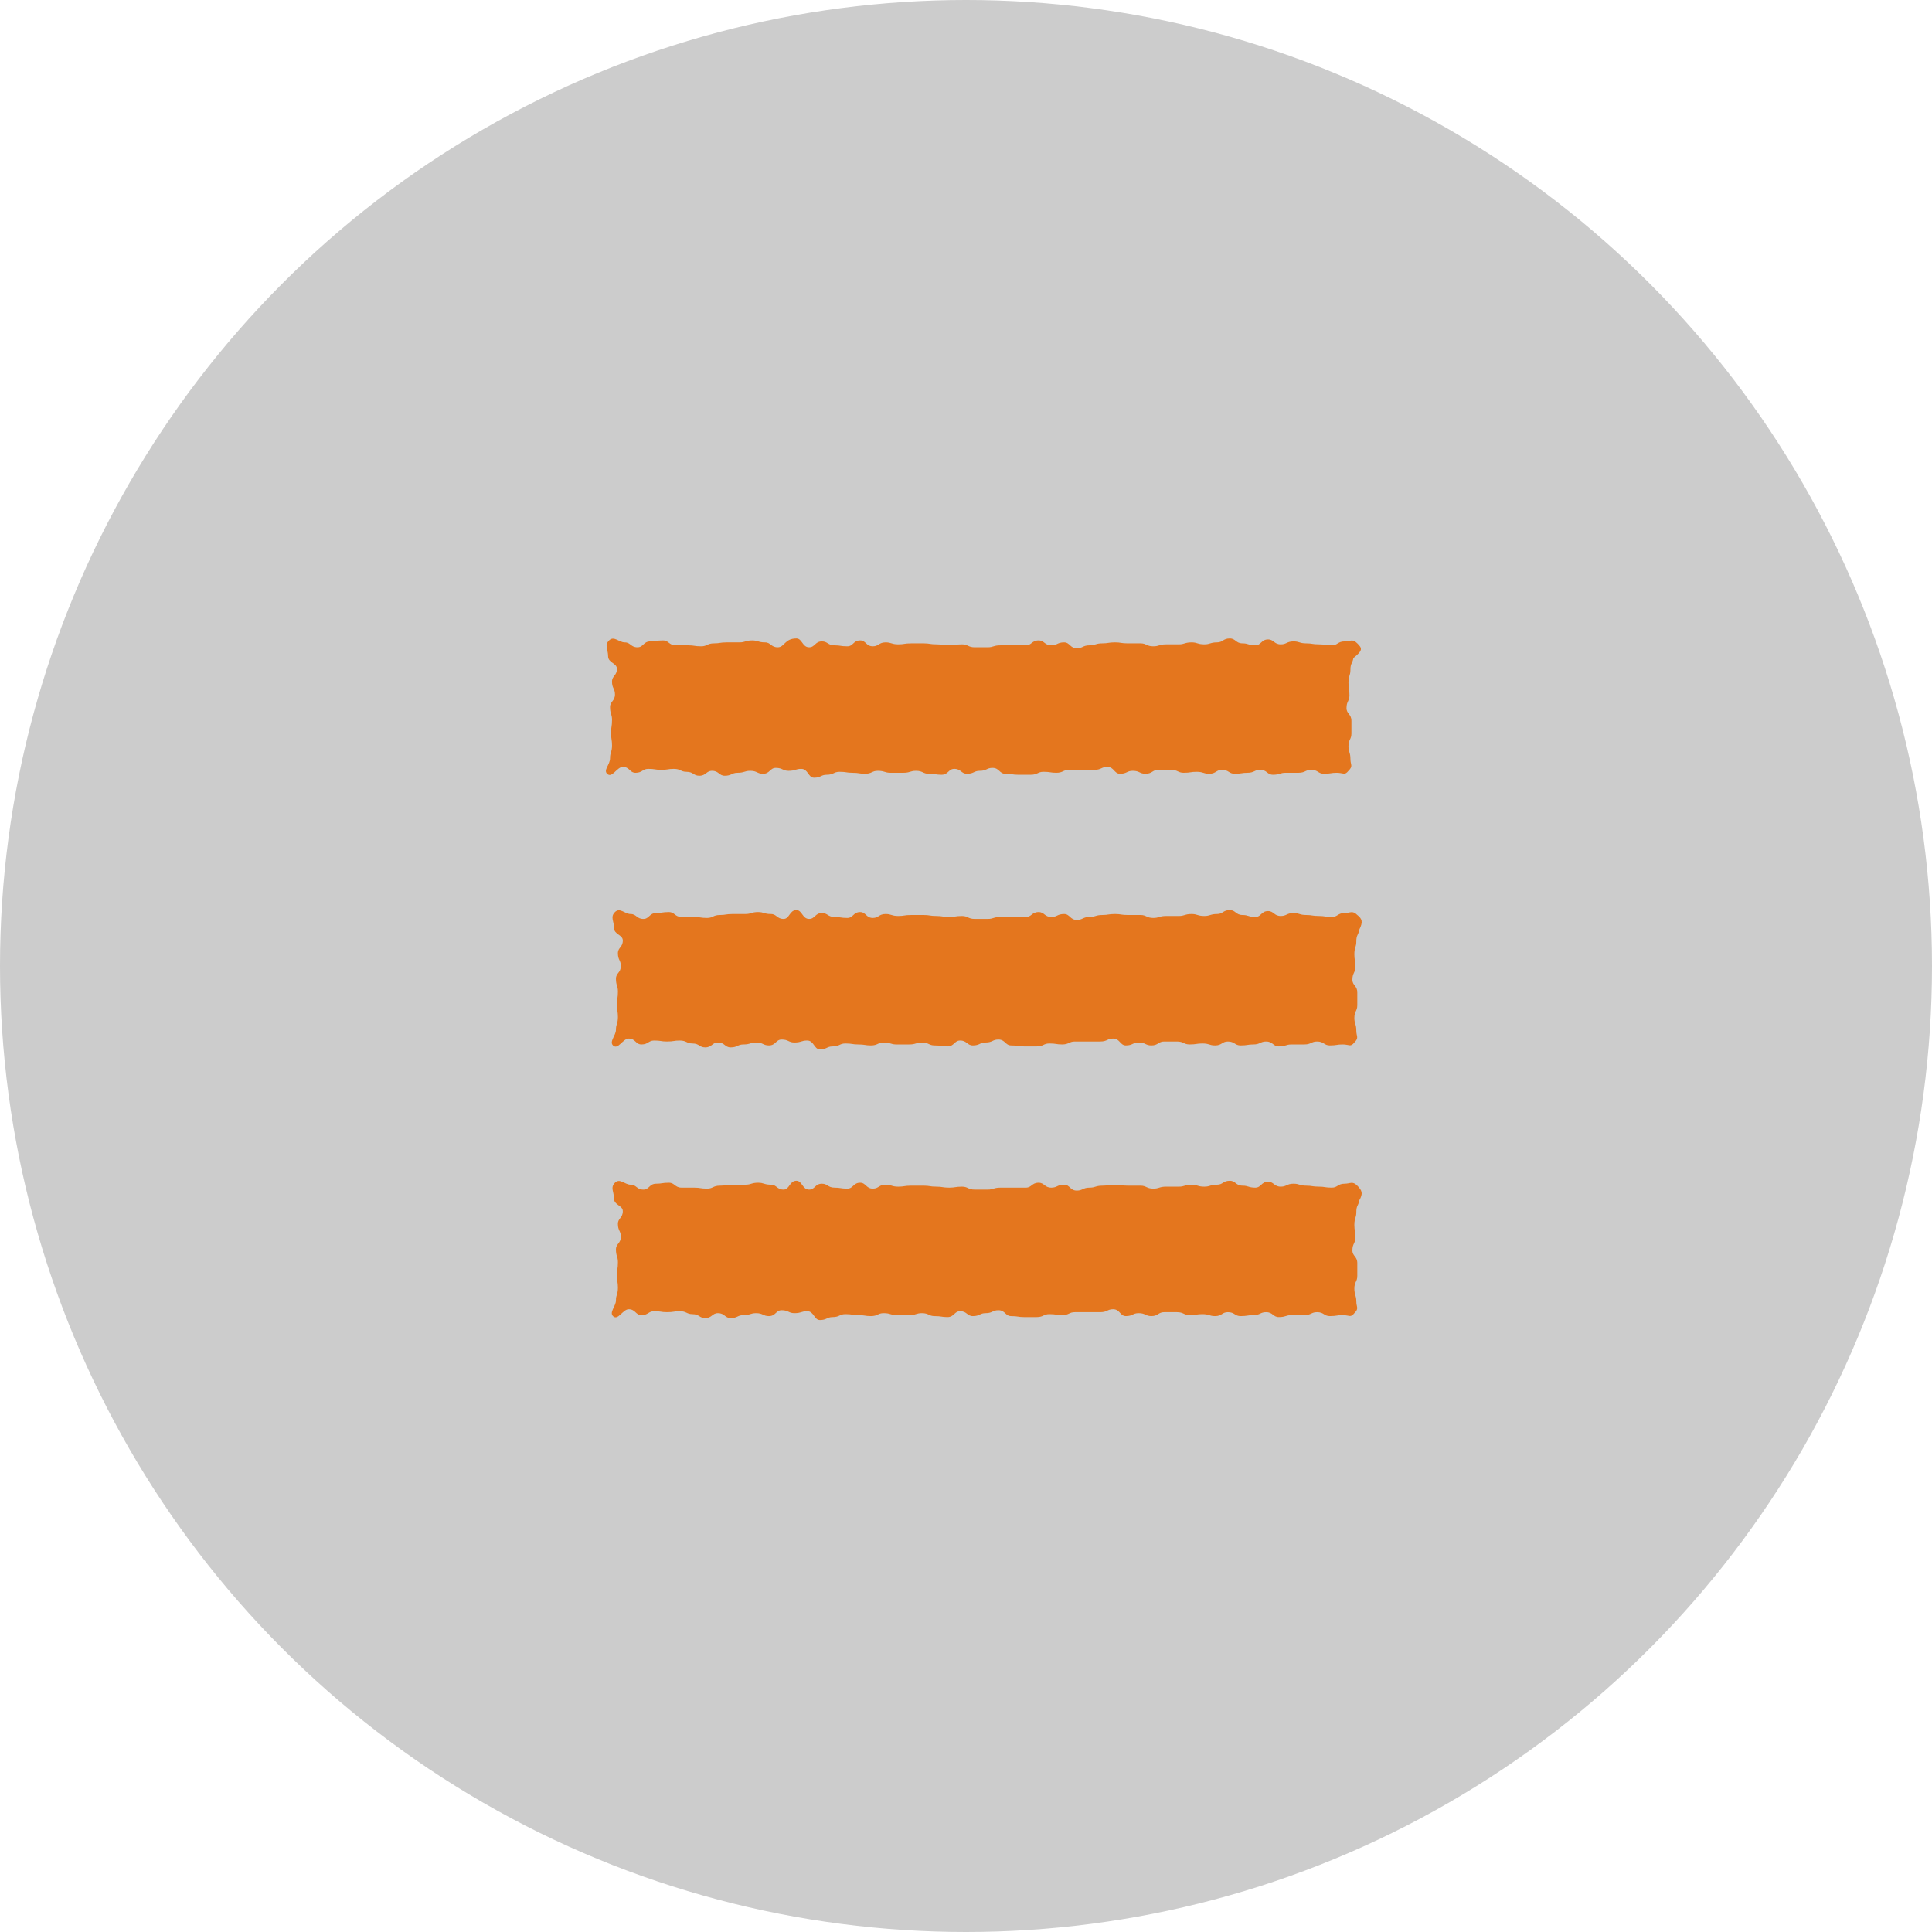 <svg enable-background="new 0 0 197 197" viewBox="0 0 197 197" xmlns="http://www.w3.org/2000/svg"><circle cx="98.5" cy="98.5" fill="#ccc" r="98.5"/><g fill="#e4761e"><path d="m138.4 65.6c-.5-.5-.7-.2-1.3-.2-.7 0-.7.4-1.3.4-.7 0-.7-.1-1.3-.1-.7 0-.7-.1-1.3-.1-.7 0-.7-.2-1.3-.2-.7 0-.7.3-1.3.3-.7 0-.7-.5-1.3-.5-.7 0-.7.6-1.3.6-.7 0-.7-.2-1.3-.2-.7 0-.7-.5-1.3-.5-.7 0-.7.4-1.3.4-.7 0-.7.2-1.3.2-.7 0-.7-.2-1.3-.2-.7 0-.7.2-1.3.2-.7 0-.7 0-1.3 0-.7 0-.7.2-1.3.2-.7 0-.7-.3-1.3-.3-.7 0-.7 0-1.3 0-.7 0-.7-.1-1.3-.1-.7 0-.7.1-1.3.1-.7 0-.7.2-1.3.2-.7 0-.7.3-1.3.3-.7 0-.7-.6-1.3-.6-.7 0-.7.3-1.3.3-.7 0-.7-.5-1.3-.5-.7 0-.7.5-1.3.5-.7 0-.7 0-1.3 0-.7 0-.7 0-1.3 0-.7 0-.7.2-1.3.2-.7 0-.7 0-1.3 0-.7 0-.7-.3-1.3-.3-.7 0-.7.1-1.3.1-.7 0-.7-.1-1.3-.1-.7 0-.7-.1-1.3-.1-.7 0-.7 0-1.3 0-.7 0-.7.1-1.3.1-.7 0-.7-.2-1.3-.2-.7 0-.7.4-1.3.4-.7 0-.7-.6-1.3-.6-.7 0-.7.6-1.3.6-.7 0-.7-.1-1.3-.1-.7 0-.7-.4-1.3-.4-.7 0-.7.6-1.3.6-.7 0-.7-.9-1.3-.9-1.2-0-1.2.9-1.9.9s-.7-.5-1.3-.5c-.7 0-.7-.2-1.3-.2-.7 0-.7.2-1.3.2-.7 0-.7 0-1.3 0-.7 0-.7.1-1.3.1-.7 0-.7.3-1.3.3-.7 0-.7-.1-1.3-.1-.7 0-.7 0-1.3 0-.7 0-.7-.5-1.3-.5-.7 0-.7.1-1.3.1-.7 0-.7.6-1.3.6-.7 0-.7-.5-1.3-.5s-1.1-.7-1.6-.2-.1.9-.1 1.6.9.7.9 1.3c0 .7-.5.7-.5 1.3 0 .7.3.7.3 1.3 0 .7-.5.7-.5 1.3 0 .7.2.7.2 1.3 0 .7-.1.7-.1 1.3 0 .7.1.7.1 1.3 0 .7-.2.7-.2 1.3 0 .7-.7 1.2-.3 1.6.5.5 1-.7 1.6-.7.7 0 .7.6 1.3.6.7 0 .7-.4 1.3-.4.7 0 .7.1 1.3.1.7 0 .7-.1 1.3-.1.7 0 .7.3 1.3.3.7 0 .7.4 1.3.4.7 0 .7-.5 1.3-.5.7 0 .7.5 1.3.5.7 0 .7-.3 1.3-.3.7 0 .7-.2 1.3-.2.7 0 .7.3 1.3.3.7 0 .7-.6 1.3-.6.7 0 .7.3 1.3.3.7 0 .7-.2 1.3-.2.7 0 .7.9 1.3.9.7 0 .7-.3 1.3-.3.7 0 .7-.3 1.3-.3.7 0 .7.1 1.3.1.7 0 .7.1 1.3.1.7 0 .7-.3 1.3-.3.7 0 .7.2 1.3.2h1.3c.7 0 .7-.2 1.3-.2.7 0 .7.3 1.3.3.7 0 .7.1 1.3.1.7 0 .7-.6 1.3-.6.7 0 .7.5 1.3.5.7 0 .7-.3 1.3-.3.7 0 .7-.3 1.3-.3.7 0 .7.6 1.3.6.7 0 .7.1 1.3.1h1.3c.7 0 .7-.3 1.3-.3.7 0 .7.1 1.3.1.7 0 .7-.3 1.3-.3h1.3 1.3c.7 0 .7-.3 1.3-.3.7 0 .7.7 1.3.7.7 0 .7-.3 1.3-.3.7 0 .7.3 1.3.3.7 0 .7-.4 1.3-.4h1.3c.7 0 .7.3 1.3.3.7 0 .7-.1 1.3-.1.7 0 .7.2 1.3.2.7 0 .7-.4 1.3-.4.7 0 .7.4 1.3.4.7 0 .7-.1 1.3-.1.7 0 .7-.3 1.3-.3.7 0 .7.5 1.3.5.7 0 .7-.2 1.3-.2h1.3c.7 0 .7-.3 1.3-.3.7 0 .7.4 1.3.4.7 0 .7-.1 1.3-.1.7 0 .8.3 1.2-.2.5-.5.2-.6.2-1.2 0-.7-.2-.7-.2-1.3 0-.7.3-.7.3-1.3 0-.7 0-.7 0-1.3 0-.7-.5-.7-.5-1.3 0-.7.3-.7.3-1.3 0-.7-.1-.7-.1-1.3 0-.7.2-.7.2-1.3 0-.7.2-.6.3-1.2 1-.8.9-1 .4-1.5z"/><path d="m138.4 93.3c-.5-.5-.7-.2-1.3-.2-.7 0-.7.4-1.3.4-.7 0-.7-.1-1.3-.1-.7 0-.7-.1-1.3-.1-.7 0-.7-.2-1.3-.2-.7 0-.7.3-1.3.3-.7 0-.7-.5-1.3-.5-.7 0-.7.6-1.3.6-.7 0-.7-.2-1.3-.2-.7 0-.7-.5-1.3-.5-.7 0-.7.4-1.3.4-.7 0-.7.2-1.3.2-.7 0-.7-.2-1.3-.2-.7 0-.7.2-1.3.2-.7 0-.7 0-1.3 0-.7 0-.7.2-1.3.2-.7 0-.7-.3-1.3-.3-.7 0-.7 0-1.3 0-.7 0-.7-.1-1.3-.1-.7 0-.7.1-1.3.1-.7 0-.7.2-1.3.2-.7 0-.7.3-1.3.3-.7 0-.7-.6-1.3-.6-.7 0-.7.3-1.3.3-.7 0-.7-.5-1.3-.5-.7 0-.7.5-1.3.5-.7 0-.7 0-1.3 0-.7 0-.7 0-1.3 0-.7 0-.7.2-1.3.2-.7 0-.7 0-1.3 0-.7 0-.7-.3-1.3-.3-.7 0-.7.1-1.3.1-.7 0-.7-.1-1.3-.1-.7 0-.7-.1-1.3-.1-.7 0-.7 0-1.3 0-.7 0-.7.1-1.3.1-.7 0-.7-.2-1.3-.2-.7 0-.7.4-1.3.4-.7 0-.7-.6-1.3-.6-.7 0-.7.6-1.3.6-.7 0-.7-.1-1.3-.1-.7 0-.7-.4-1.3-.4-.7 0-.7.6-1.3.6-.7 0-.7-.9-1.3-.9-.7 0-.7.9-1.3.9-.7 0-.7-.5-1.3-.5-.7 0-.7-.2-1.3-.2-.7 0-.7.2-1.3.2-.7 0-.7 0-1.3 0-.7 0-.7.1-1.3.1-.7 0-.7.3-1.3.3-.7 0-.7-.1-1.3-.1-.7 0-.7 0-1.3 0-.7 0-.7-.5-1.3-.5-.7 0-.7.1-1.3.1-.7 0-.7.6-1.3.6-.7 0-.7-.5-1.3-.5s-1.1-.7-1.6-.2-.1.9-.1 1.6.9.7.9 1.3c0 .7-.5.7-.5 1.3 0 .7.3.7.3 1.3 0 .7-.5.7-.5 1.3 0 .7.2.7.2 1.3 0 .7-.1.7-.1 1.3 0 .7.1.7.1 1.3 0 .7-.2.7-.2 1.3s-.7 1.2-.3 1.6c.5.5 1-.7 1.6-.7.7 0 .7.6 1.3.6.7 0 .7-.4 1.3-.4.7 0 .7.1 1.3.1.7 0 .7-.1 1.3-.1.7 0 .7.3 1.3.3.7 0 .7.4 1.3.4.7 0 .7-.5 1.3-.5.7 0 .7.5 1.3.5.7 0 .7-.3 1.3-.3.7 0 .7-.2 1.3-.2.7 0 .7.3 1.3.3.7 0 .7-.6 1.3-.6.7 0 .7.3 1.3.3.7 0 .7-.2 1.3-.2.7 0 .7.9 1.3.9.7 0 .7-.3 1.3-.3.7 0 .7-.3 1.3-.3.7 0 .7.1 1.3.1.7 0 .7.1 1.3.1.7 0 .7-.3 1.3-.3.7 0 .7.2 1.3.2h1.3c.7 0 .7-.2 1.3-.2.7 0 .7.3 1.3.3.7 0 .7.1 1.3.1.7 0 .7-.6 1.3-.6.7 0 .7.5 1.3.5.7 0 .7-.3 1.3-.3.7 0 .7-.3 1.3-.3.7 0 .7.6 1.3.6.7 0 .7.1 1.3.1h1.3c.7 0 .7-.3 1.3-.3.7 0 .7.1 1.3.1.7 0 .7-.3 1.3-.3h1.3 1.3c.7 0 .7-.3 1.3-.3.7 0 .7.7 1.3.7.7 0 .7-.3 1.3-.3.7 0 .7.3 1.3.3.7 0 .7-.4 1.3-.4h1.3c.7 0 .7.3 1.3.3.7 0 .7-.1 1.3-.1.7 0 .7.2 1.3.2.7 0 .7-.4 1.3-.4.7 0 .7.4 1.3.4.7 0 .7-.1 1.3-.1.7 0 .7-.3 1.3-.3.7 0 .7.5 1.3.5.7 0 .7-.2 1.3-.2h1.3c.7 0 .7-.3 1.3-.3.7 0 .7.4 1.3.4.7 0 .7-.1 1.3-.1.7 0 .8.3 1.2-.2.5-.5.2-.6.2-1.2 0-.7-.2-.7-.2-1.3 0-.7.3-.7.3-1.3 0-.7 0-.7 0-1.3 0-.7-.5-.7-.5-1.3 0-.7.3-.7.3-1.3 0-.7-.1-.7-.1-1.3 0-.7.2-.7.2-1.3 0-.7.2-.6.3-1.2.4-.8.3-1.1-.2-1.5z"/><path d="m138.4 120.9c-.5-.5-.7-.2-1.3-.2-.7 0-.7.4-1.3.4-.7 0-.7-.1-1.3-.1-.7 0-.7-.1-1.3-.1-.7 0-.7-.2-1.3-.2-.7 0-.7.3-1.3.3-.7 0-.7-.5-1.3-.5-.7 0-.7.6-1.3.6-.7 0-.7-.2-1.3-.2-.7 0-.7-.5-1.3-.5-.7 0-.7.4-1.3.4-.7 0-.7.2-1.3.2-.7 0-.7-.2-1.3-.2-.7 0-.7.2-1.3.2-.7 0-.7 0-1.3 0-.7 0-.7.2-1.3.2-.7 0-.7-.3-1.3-.3-.7 0-.7 0-1.3 0-.7 0-.7-.1-1.3-.1-.7 0-.7.1-1.3.1-.7 0-.7.2-1.3.2-.7 0-.7.3-1.3.3-.7 0-.7-.6-1.3-.6-.7 0-.7.3-1.3.3-.7 0-.7-.5-1.3-.5-.7 0-.7.5-1.3.5-.7 0-.7 0-1.3 0-.7 0-.7 0-1.3 0-.7 0-.7.2-1.3.2-.7 0-.7 0-1.3 0-.7 0-.7-.3-1.3-.3-.7 0-.7.1-1.3.1-.7 0-.7-.1-1.3-.1-.7 0-.7-.1-1.3-.1-.7 0-.7 0-1.3 0-.7 0-.7.1-1.3.1-.7 0-.7-.2-1.3-.2-.7 0-.7.4-1.3.4-.7 0-.7-.6-1.3-.6-.7 0-.7.6-1.3.6-.7 0-.7-.1-1.3-.1-.7 0-.7-.4-1.3-.4-.7 0-.7.6-1.3.6-.7 0-.7-.9-1.3-.9-.7 0-.7.9-1.3.9-.7 0-.7-.5-1.3-.5-.7 0-.7-.2-1.3-.2-.7 0-.7.2-1.3.2-.7 0-.7 0-1.3 0-.7 0-.7.1-1.3.1-.7 0-.7.3-1.3.3-.7 0-.7-.1-1.3-.1-.7 0-.7 0-1.3 0-.7 0-.7-.5-1.3-.5-.7 0-.7.1-1.3.1-.7 0-.7.6-1.3.6-.7 0-.7-.5-1.3-.5s-1.1-.7-1.6-.2-.1.9-.1 1.6.9.7.9 1.3c0 .7-.5.7-.5 1.3 0 .7.3.7.3 1.3 0 .7-.5.7-.5 1.3 0 .7.2.7.2 1.3 0 .7-.1.7-.1 1.3 0 .7.1.7.1 1.3 0 .7-.2.7-.2 1.3s-.7 1.2-.3 1.6c.5.5 1-.7 1.6-.7.7 0 .7.6 1.3.6.7 0 .7-.4 1.3-.4.7 0 .7.1 1.3.1.7 0 .7-.1 1.3-.1.7 0 .7.3 1.3.3.7 0 .7.4 1.3.4.7 0 .7-.5 1.3-.5.7 0 .7.5 1.3.5.7 0 .7-.3 1.3-.3.7 0 .7-.2 1.3-.2.7 0 .7.3 1.3.3.7 0 .7-.6 1.3-.6.7 0 .7.3 1.3.3.7 0 .7-.2 1.3-.2.7 0 .7.9 1.3.9.7 0 .7-.3 1.3-.3.7 0 .7-.3 1.3-.3.7 0 .7.1 1.3.1.7 0 .7.1 1.3.1.7 0 .7-.3 1.3-.3.7 0 .7.2 1.3.2h1.3c.7 0 .7-.2 1.3-.2.7 0 .7.3 1.3.3.7 0 .7.1 1.3.1.7 0 .7-.6 1.3-.6.7 0 .7.5 1.3.5.7 0 .7-.3 1.3-.3.7 0 .7-.3 1.3-.3.7 0 .7.6 1.3.6.7 0 .7.1 1.3.1h1.3c.7 0 .7-.3 1.3-.3.7 0 .7.1 1.3.1.7 0 .7-.3 1.3-.3h1.3 1.3c.7 0 .7-.3 1.3-.3.7 0 .7.7 1.3.7.7 0 .7-.3 1.3-.3.7 0 .7.3 1.3.3.7 0 .7-.4 1.3-.4h1.3c.7 0 .7.3 1.3.3.7 0 .7-.1 1.3-.1.7 0 .7.2 1.3.2.7 0 .7-.4 1.3-.4.7 0 .7.4 1.3.4.7 0 .7-.1 1.3-.1.7 0 .7-.3 1.3-.3.7 0 .7.5 1.3.5.7 0 .7-.2 1.3-.2h1.3c.7 0 .7-.3 1.3-.3.7 0 .7.4 1.3.4.7 0 .7-.1 1.3-.1.7 0 .8.3 1.2-.2.5-.5.2-.6.2-1.2s-.2-.7-.2-1.3c0-.7.3-.7.3-1.3 0-.7 0-.7 0-1.3 0-.7-.5-.7-.5-1.3 0-.7.3-.7.3-1.3 0-.7-.1-.7-.1-1.3 0-.7.2-.7.2-1.3 0-.7.2-.6.3-1.2.4-.7.3-1-.2-1.5z"/></g></svg>